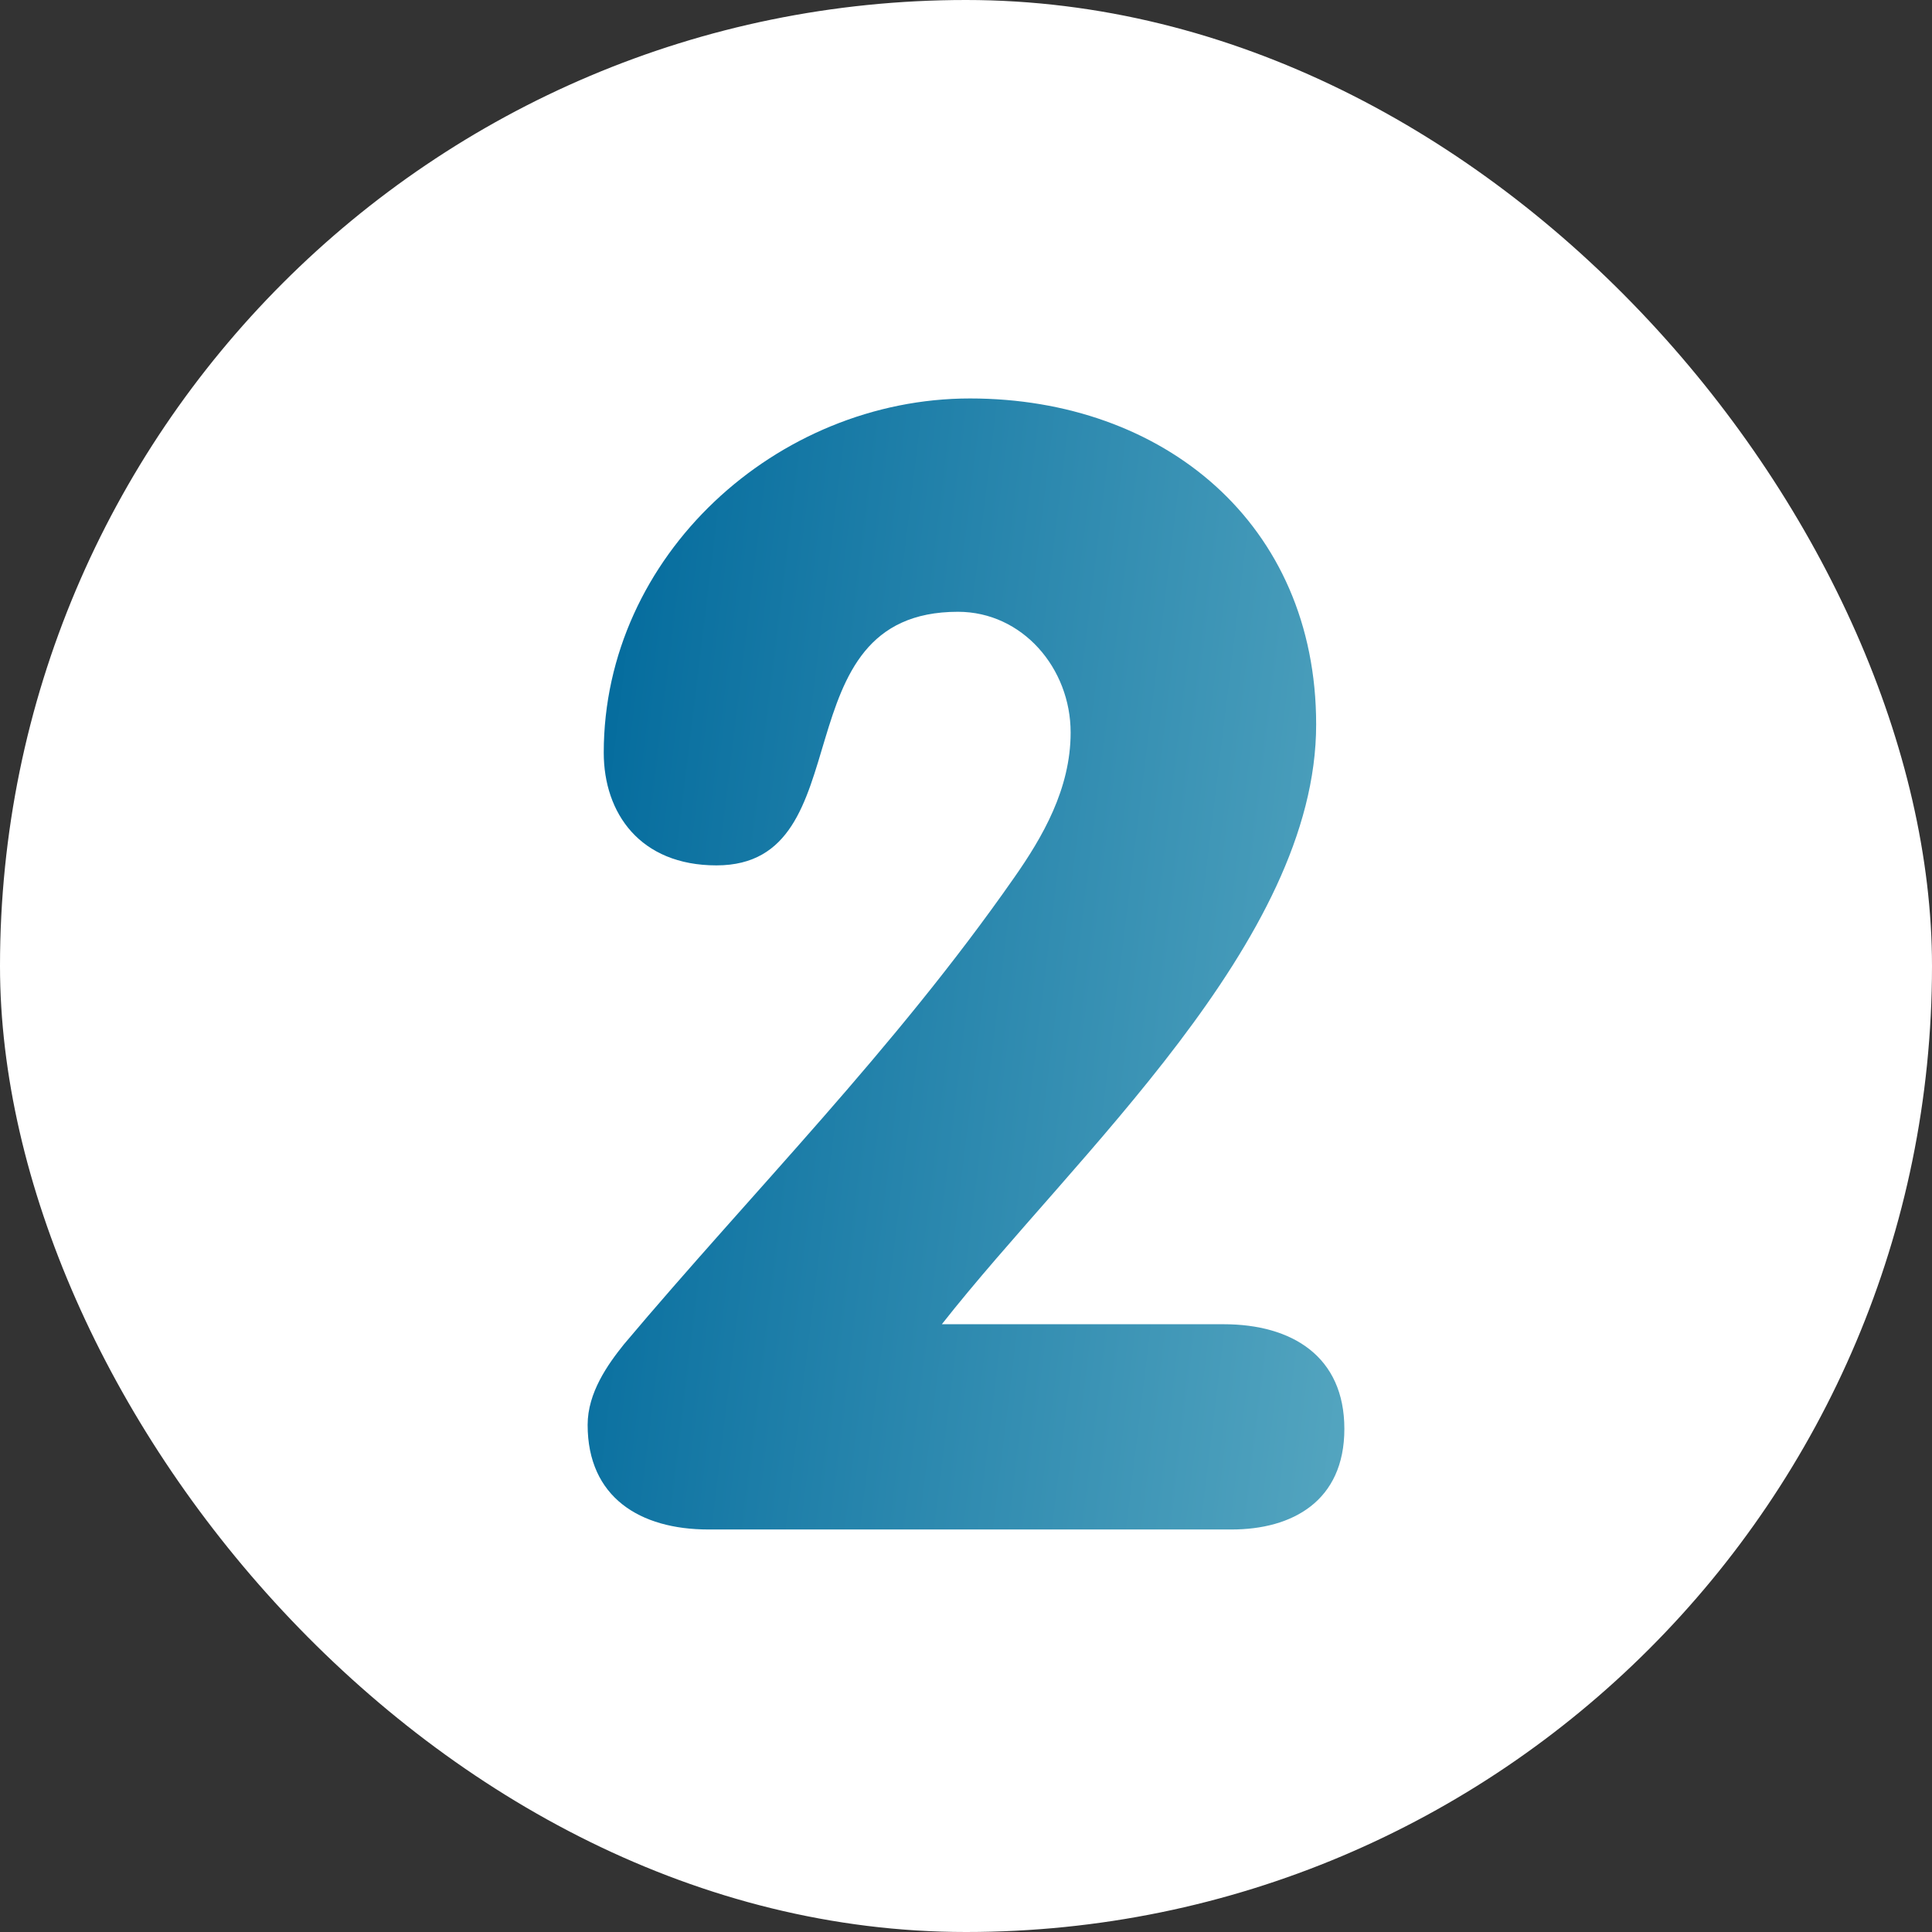 <?xml version="1.0" encoding="UTF-8"?> <svg xmlns="http://www.w3.org/2000/svg" width="50" height="50" viewBox="0 0 50 50" fill="none"><rect x="0" y="0" width="50" height="50" fill="#333333" stroke="none"/><rect width="50" height="50" rx="25" fill="white"></rect><path d="M31.667 34.271C33.438 34.271 34.792 35.104 34.792 36.979C34.792 38.854 33.438 39.583 31.875 39.583H18.333C16.562 39.583 15.208 38.75 15.208 36.875C15.208 36.042 15.729 35.312 16.146 34.792C19.479 30.833 23.125 27.188 26.25 22.708C26.979 21.667 27.708 20.417 27.708 18.958C27.708 17.292 26.458 15.833 24.792 15.833C20.104 15.833 22.396 22.396 18.542 22.396C16.562 22.396 15.625 21.042 15.625 19.479C15.625 14.375 20.104 10.312 25.104 10.312C30.104 10.312 34.062 13.542 34.062 18.75C34.062 24.375 27.812 29.896 24.375 34.271H31.667Z" fill="url(#paint0_linear_4001_1273)"></path><defs><linearGradient id="paint0_linear_4001_1273" x1="15.208" y1="17.175" x2="39.359" y2="20.113" gradientUnits="userSpaceOnUse"><stop stop-color="#036B9D"></stop><stop offset="1" stop-color="#5CABC3"></stop></linearGradient></defs></svg> 